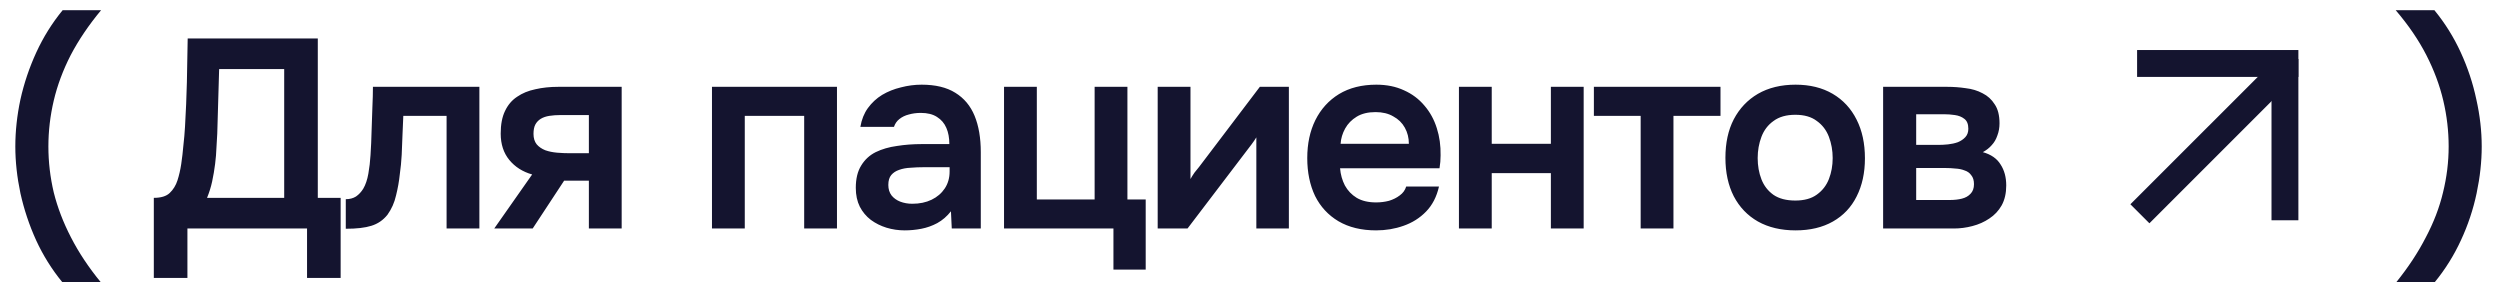<?xml version="1.0" encoding="UTF-8"?> <svg xmlns="http://www.w3.org/2000/svg" width="186" height="21" viewBox="0 0 186 21" fill="none"><path d="M4.64 21C3.853 20.04 3.2 18.993 2.68 17.86C2.173 16.74 1.787 15.58 1.52 14.38C1.267 13.18 1.14 12.02 1.14 10.9C1.14 9.753 1.267 8.587 1.52 7.4C1.787 6.2 2.18 5.033 2.7 3.9C3.22 2.767 3.873 1.72 4.66 0.76H7.52C6.6 1.867 5.847 2.98 5.26 4.1C4.687 5.22 4.267 6.347 4 7.48C3.733 8.613 3.6 9.753 3.6 10.9C3.6 12.047 3.733 13.187 4 14.32C4.28 15.44 4.707 16.553 5.28 17.66C5.853 18.78 6.593 19.893 7.5 21H4.64ZM11.444 20.68V14.72C11.978 14.72 12.371 14.6 12.624 14.36C12.891 14.107 13.084 13.793 13.204 13.42C13.324 13.047 13.418 12.64 13.484 12.2C13.551 11.747 13.604 11.287 13.644 10.82C13.698 10.353 13.738 9.893 13.764 9.44C13.831 8.307 13.878 7.2 13.904 6.12C13.931 5.027 13.951 3.94 13.964 2.86H23.644V14.72H25.344V20.68H22.844V17H13.944V20.68H11.444ZM15.404 14.72H21.144V5.14H16.304L16.164 9.94C16.151 10.233 16.131 10.58 16.104 10.98C16.091 11.367 16.058 11.773 16.004 12.2C15.951 12.627 15.878 13.06 15.784 13.5C15.691 13.927 15.564 14.333 15.404 14.72ZM25.726 17.02V14.82C26.019 14.82 26.273 14.753 26.486 14.62C26.699 14.473 26.879 14.28 27.026 14.04C27.199 13.747 27.326 13.373 27.406 12.92C27.486 12.467 27.539 12.007 27.566 11.54C27.606 10.94 27.633 10.34 27.646 9.74C27.673 9.127 27.693 8.54 27.706 7.98C27.733 7.407 27.746 6.9 27.746 6.46H35.666V17H33.226V8.62H30.006C29.993 9.06 29.973 9.527 29.946 10.02C29.933 10.513 29.913 11.013 29.886 11.52C29.859 12.013 29.813 12.493 29.746 12.96C29.693 13.48 29.599 14.007 29.466 14.54C29.346 15.073 29.133 15.553 28.826 15.98C28.506 16.38 28.106 16.653 27.626 16.8C27.159 16.947 26.526 17.02 25.726 17.02ZM36.772 17L39.592 12.98C38.886 12.78 38.319 12.42 37.892 11.9C37.466 11.38 37.252 10.727 37.252 9.94C37.252 9.26 37.359 8.7 37.572 8.26C37.786 7.807 38.086 7.453 38.472 7.2C38.859 6.933 39.312 6.747 39.832 6.64C40.352 6.52 40.919 6.46 41.532 6.46H46.252V17H43.812V13.44H41.972L39.632 17H36.772ZM42.392 11.4H43.812V8.56H41.712C41.406 8.56 41.126 8.58 40.872 8.62C40.619 8.66 40.406 8.733 40.232 8.84C40.059 8.947 39.926 9.087 39.832 9.26C39.739 9.433 39.692 9.667 39.692 9.96C39.692 10.28 39.772 10.54 39.932 10.74C40.092 10.927 40.306 11.073 40.572 11.18C40.839 11.273 41.132 11.333 41.452 11.36C41.772 11.387 42.086 11.4 42.392 11.4ZM52.971 17V6.46H62.271V17H59.831V8.62H55.411V17H52.971ZM67.311 17.14C66.844 17.14 66.391 17.073 65.951 16.94C65.524 16.807 65.137 16.613 64.791 16.36C64.444 16.093 64.171 15.767 63.971 15.38C63.771 14.98 63.671 14.513 63.671 13.98C63.671 13.3 63.804 12.747 64.071 12.32C64.337 11.88 64.697 11.547 65.151 11.32C65.617 11.093 66.144 10.94 66.731 10.86C67.317 10.767 67.931 10.72 68.571 10.72H70.631C70.631 10.253 70.557 9.853 70.411 9.52C70.264 9.173 70.031 8.9 69.711 8.7C69.404 8.5 69.004 8.4 68.511 8.4C68.191 8.4 67.891 8.44 67.611 8.52C67.344 8.587 67.111 8.7 66.911 8.86C66.724 9.007 66.591 9.2 66.511 9.44H64.011C64.104 8.893 64.291 8.427 64.571 8.04C64.864 7.64 65.217 7.313 65.631 7.06C66.057 6.807 66.524 6.62 67.031 6.5C67.537 6.367 68.051 6.3 68.571 6.3C69.597 6.3 70.431 6.5 71.071 6.9C71.724 7.3 72.204 7.873 72.511 8.62C72.817 9.367 72.971 10.267 72.971 11.32V17H70.811L70.751 15.72C70.457 16.093 70.117 16.387 69.731 16.6C69.357 16.8 68.964 16.94 68.551 17.02C68.137 17.1 67.724 17.14 67.311 17.14ZM67.871 15.16C68.417 15.16 68.897 15.06 69.311 14.86C69.724 14.66 70.051 14.38 70.291 14.02C70.531 13.66 70.651 13.24 70.651 12.76V12.44H68.751C68.404 12.44 68.071 12.453 67.751 12.48C67.431 12.493 67.144 12.547 66.891 12.64C66.651 12.72 66.457 12.847 66.311 13.02C66.164 13.193 66.091 13.44 66.091 13.76C66.091 14.067 66.171 14.327 66.331 14.54C66.491 14.74 66.704 14.893 66.971 15C67.251 15.107 67.551 15.16 67.871 15.16ZM82.84 20.06V17H74.7V6.46H77.14V14.84H81.44V6.46H83.88V14.84H85.24V20.06H82.84ZM86.132 17V6.46H88.572V13.32C88.652 13.173 88.752 13.013 88.872 12.84C89.005 12.667 89.118 12.527 89.212 12.42L93.732 6.46H95.892V17H93.472V10.22C93.365 10.393 93.252 10.56 93.132 10.72C93.025 10.867 92.918 11.007 92.812 11.14L88.352 17H86.132ZM102.38 17.14C101.287 17.14 100.354 16.913 99.581 16.46C98.82 16.007 98.24 15.38 97.841 14.58C97.454 13.767 97.26 12.827 97.26 11.76C97.26 10.693 97.46 9.753 97.861 8.94C98.274 8.113 98.861 7.467 99.621 7C100.394 6.533 101.32 6.3 102.4 6.3C103.174 6.3 103.86 6.44 104.46 6.72C105.06 6.987 105.567 7.367 105.98 7.86C106.394 8.34 106.7 8.9 106.9 9.54C107.1 10.167 107.194 10.84 107.18 11.56C107.18 11.72 107.174 11.88 107.16 12.04C107.147 12.187 107.127 12.347 107.1 12.52H99.701C99.74 12.987 99.861 13.413 100.06 13.8C100.274 14.187 100.567 14.493 100.94 14.72C101.327 14.947 101.807 15.06 102.38 15.06C102.714 15.06 103.034 15.02 103.34 14.94C103.647 14.847 103.914 14.713 104.14 14.54C104.38 14.367 104.54 14.147 104.62 13.88H107.06C106.887 14.64 106.567 15.26 106.1 15.74C105.634 16.22 105.074 16.573 104.42 16.8C103.78 17.027 103.1 17.14 102.38 17.14ZM99.74 10.7H104.82C104.82 10.26 104.72 9.86 104.52 9.5C104.32 9.14 104.034 8.86 103.66 8.66C103.3 8.447 102.86 8.34 102.34 8.34C101.78 8.34 101.314 8.453 100.94 8.68C100.567 8.907 100.28 9.2 100.08 9.56C99.88 9.92 99.767 10.3 99.74 10.7ZM108.545 17V6.46H110.985V10.7H115.385V6.46H117.825V17H115.385V12.88H110.985V17H108.545ZM122.065 17V8.62H118.585V6.46H128.005V8.62H124.505V17H122.065ZM133.591 17.14C132.511 17.14 131.577 16.92 130.791 16.48C130.017 16.04 129.417 15.413 128.991 14.6C128.577 13.787 128.371 12.833 128.371 11.74C128.371 10.633 128.577 9.68 128.991 8.88C129.417 8.067 130.017 7.433 130.791 6.98C131.577 6.527 132.511 6.3 133.591 6.3C134.657 6.3 135.577 6.527 136.351 6.98C137.124 7.433 137.717 8.073 138.131 8.9C138.544 9.713 138.751 10.673 138.751 11.78C138.751 12.86 138.544 13.807 138.131 14.62C137.731 15.42 137.144 16.04 136.371 16.48C135.597 16.92 134.671 17.14 133.591 17.14ZM133.571 14.92C134.237 14.92 134.771 14.773 135.171 14.48C135.584 14.187 135.884 13.8 136.071 13.32C136.257 12.84 136.351 12.32 136.351 11.76C136.351 11.2 136.257 10.673 136.071 10.18C135.884 9.687 135.584 9.293 135.171 9C134.771 8.693 134.237 8.54 133.571 8.54C132.904 8.54 132.364 8.693 131.951 9C131.537 9.293 131.237 9.687 131.051 10.18C130.864 10.673 130.771 11.2 130.771 11.76C130.771 12.333 130.864 12.86 131.051 13.34C131.237 13.82 131.537 14.207 131.951 14.5C132.364 14.78 132.904 14.92 133.571 14.92ZM140.104 17V6.46H144.884C145.338 6.46 145.791 6.493 146.244 6.56C146.711 6.613 147.131 6.74 147.504 6.94C147.878 7.127 148.178 7.4 148.404 7.76C148.644 8.107 148.764 8.58 148.764 9.18C148.764 9.5 148.711 9.8 148.604 10.08C148.511 10.36 148.371 10.6 148.184 10.8C148.011 11 147.791 11.173 147.524 11.32C148.138 11.493 148.578 11.8 148.844 12.24C149.124 12.667 149.264 13.187 149.264 13.8C149.264 14.373 149.151 14.867 148.924 15.28C148.698 15.68 148.391 16.007 148.004 16.26C147.631 16.513 147.211 16.7 146.744 16.82C146.291 16.94 145.831 17 145.364 17H140.104ZM142.564 14.88H145.064C145.398 14.88 145.698 14.847 145.964 14.78C146.231 14.713 146.444 14.593 146.604 14.42C146.778 14.247 146.864 14.007 146.864 13.7C146.864 13.42 146.798 13.2 146.664 13.04C146.544 12.867 146.378 12.747 146.164 12.68C145.964 12.6 145.738 12.553 145.484 12.54C145.231 12.513 144.984 12.5 144.744 12.5H142.564V14.88ZM142.564 10.78H144.224C144.451 10.78 144.691 10.767 144.944 10.74C145.198 10.713 145.438 10.66 145.664 10.58C145.891 10.487 146.078 10.36 146.224 10.2C146.371 10.04 146.444 9.833 146.444 9.58C146.444 9.233 146.344 8.987 146.144 8.84C145.958 8.693 145.724 8.6 145.444 8.56C145.178 8.52 144.911 8.5 144.644 8.5H142.564V10.78Z" fill="#14142F"></path><line x1="159" y1="4.722" x2="171" y2="4.722" stroke="#14142F" stroke-width="2"></line><line x1="170" y1="16.388" x2="170" y2="4.388" stroke="#14142F" stroke-width="2"></line><line x1="159.208" y1="15.905" x2="169.875" y2="5.239" stroke="#14142F" stroke-width="2"></line><path d="M181.14 21H178.28C179.173 19.893 179.907 18.78 180.48 17.66C181.067 16.553 181.493 15.44 181.76 14.32C182.04 13.187 182.18 12.047 182.18 10.9C182.18 9.753 182.047 8.613 181.78 7.48C181.513 6.347 181.093 5.22 180.52 4.1C179.947 2.98 179.187 1.867 178.24 0.76H181.12C181.907 1.72 182.56 2.767 183.08 3.9C183.6 5.033 183.987 6.2 184.24 7.4C184.507 8.587 184.64 9.753 184.64 10.9C184.64 12.02 184.513 13.18 184.26 14.38C184.007 15.58 183.62 16.74 183.1 17.86C182.58 18.993 181.927 20.04 181.14 21Z" fill="#14142F"></path></svg> 